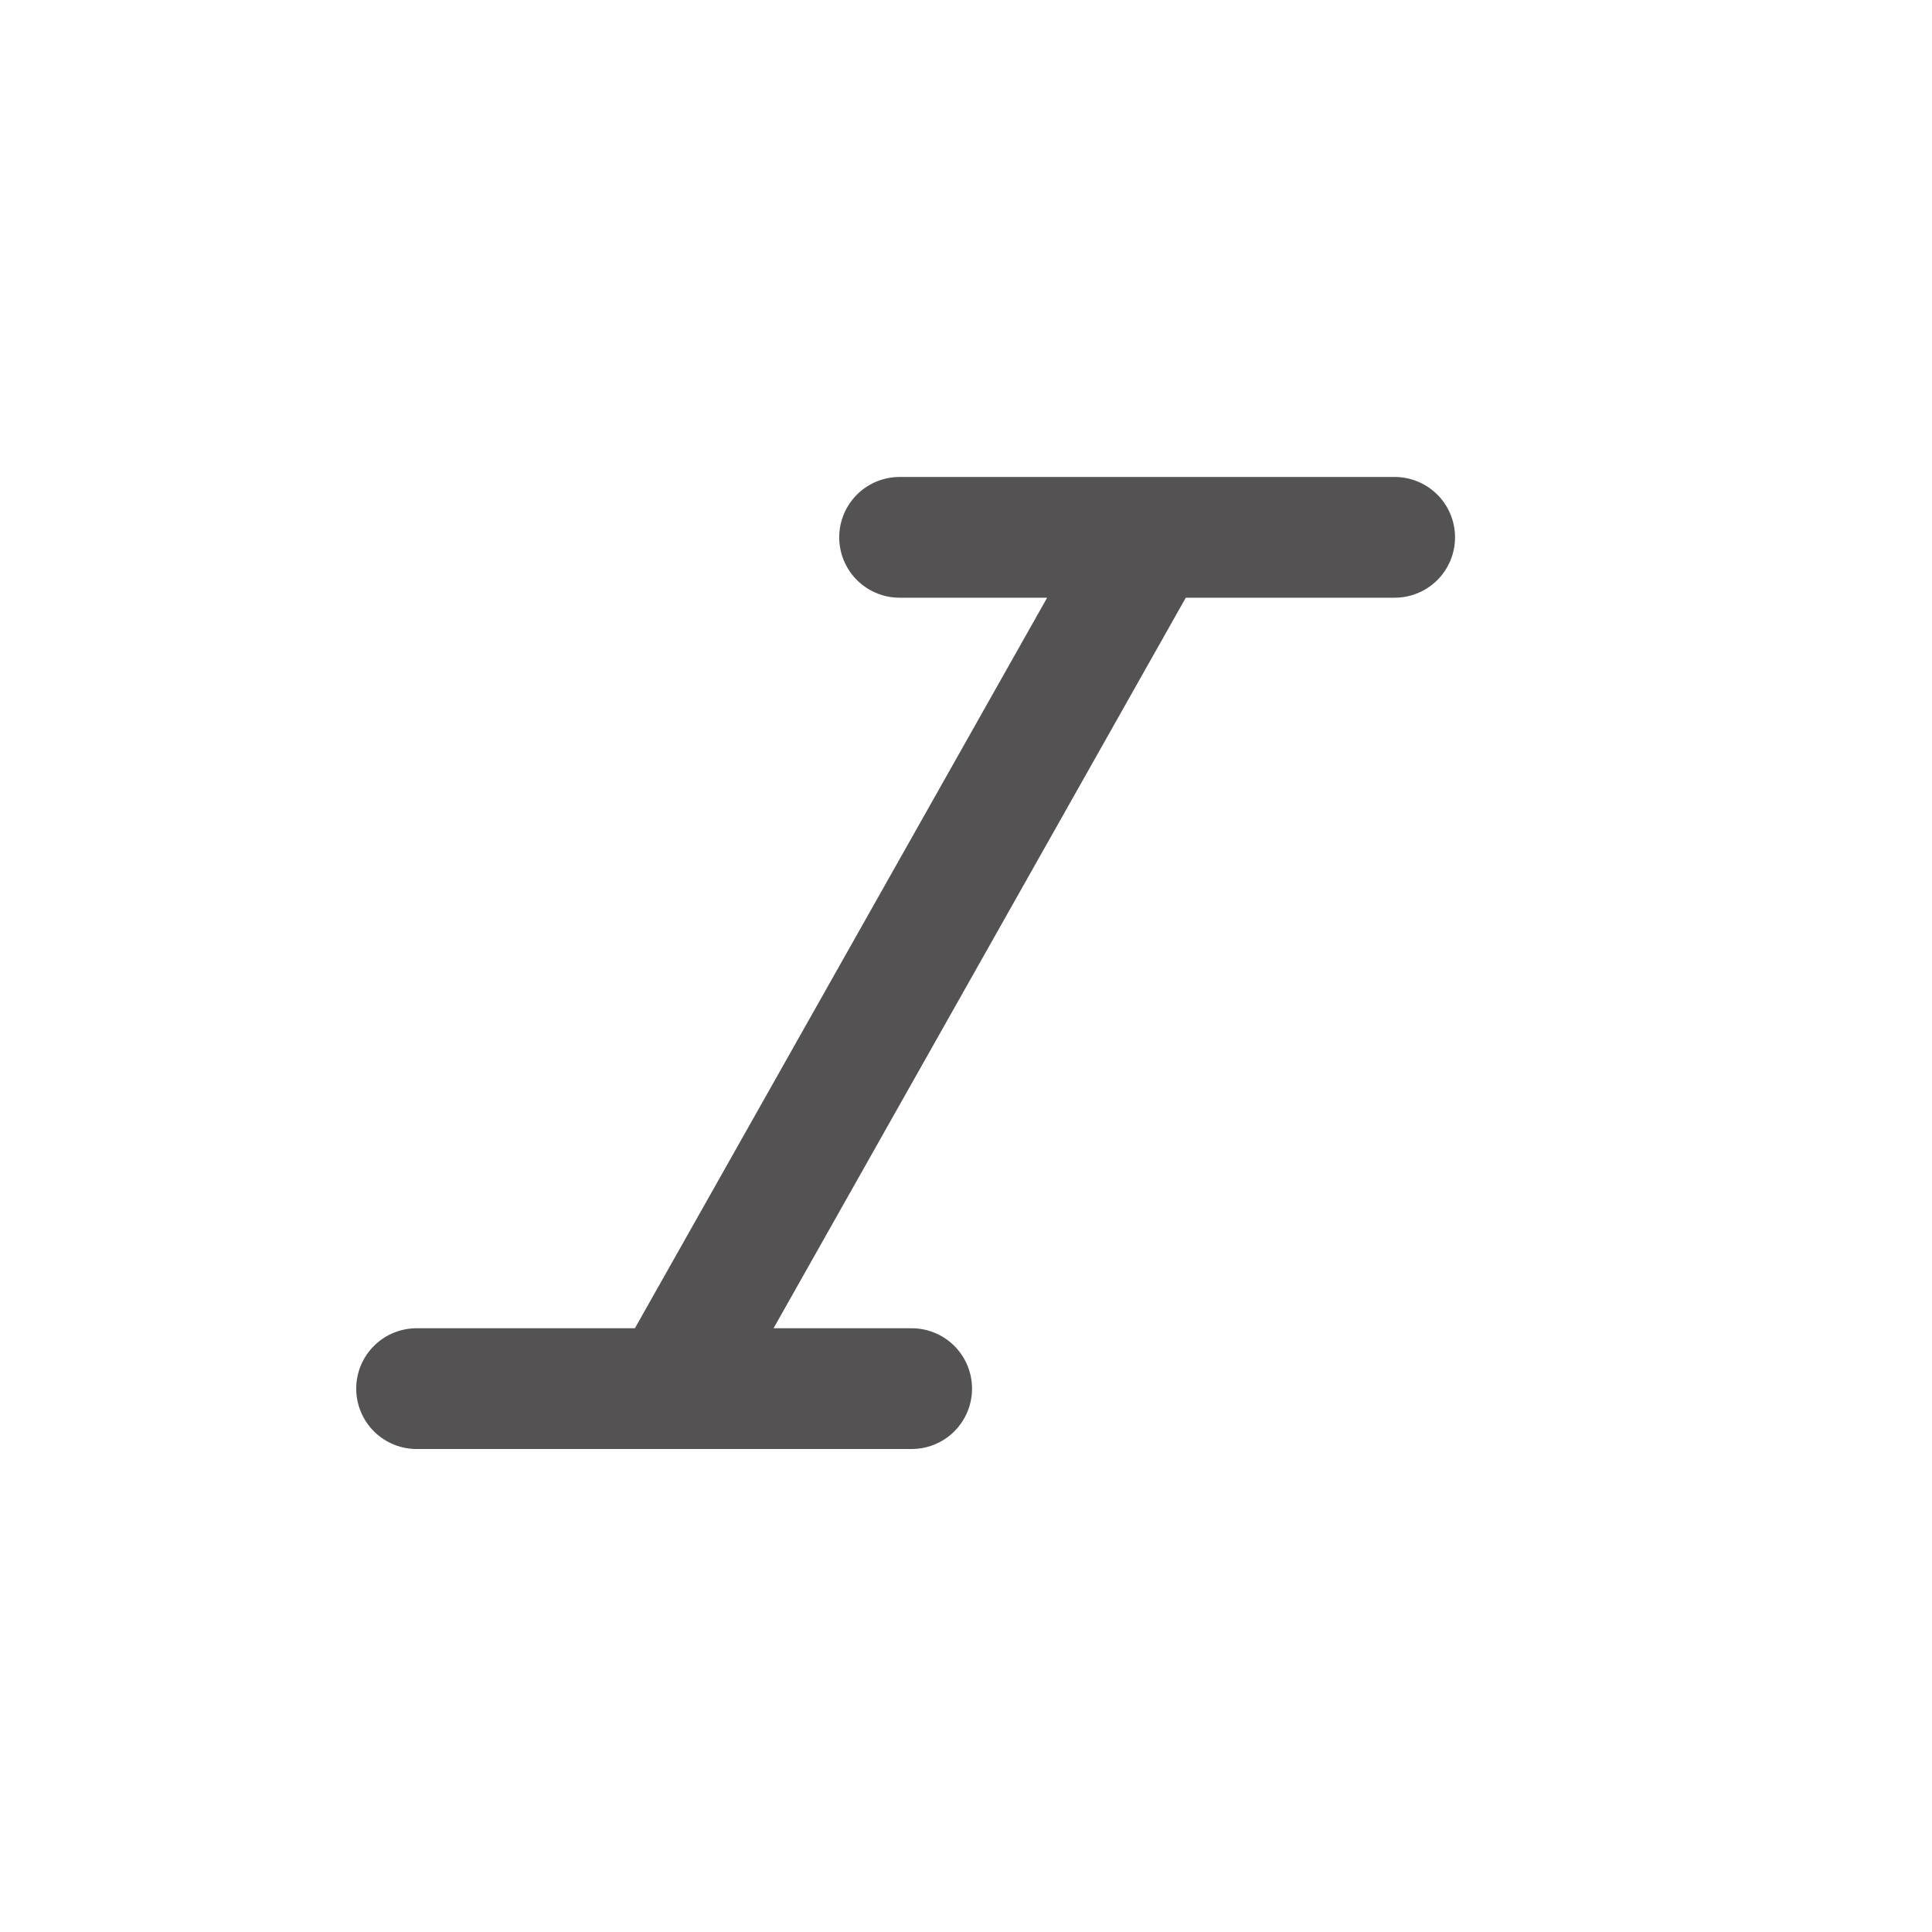<svg xmlns="http://www.w3.org/2000/svg" height="16" width="16">
  <defs />
  <g>
    <path d="M3.45 11.5 L5.55 11.5 7.55 11.5 M5.55 11.5 L9.5 4.5 M7.45 4.45 L11.55 4.45" fill="none" stroke="#545252" stroke-linecap="round" stroke-linejoin="round" stroke-width="1" />
  </g>
</svg>